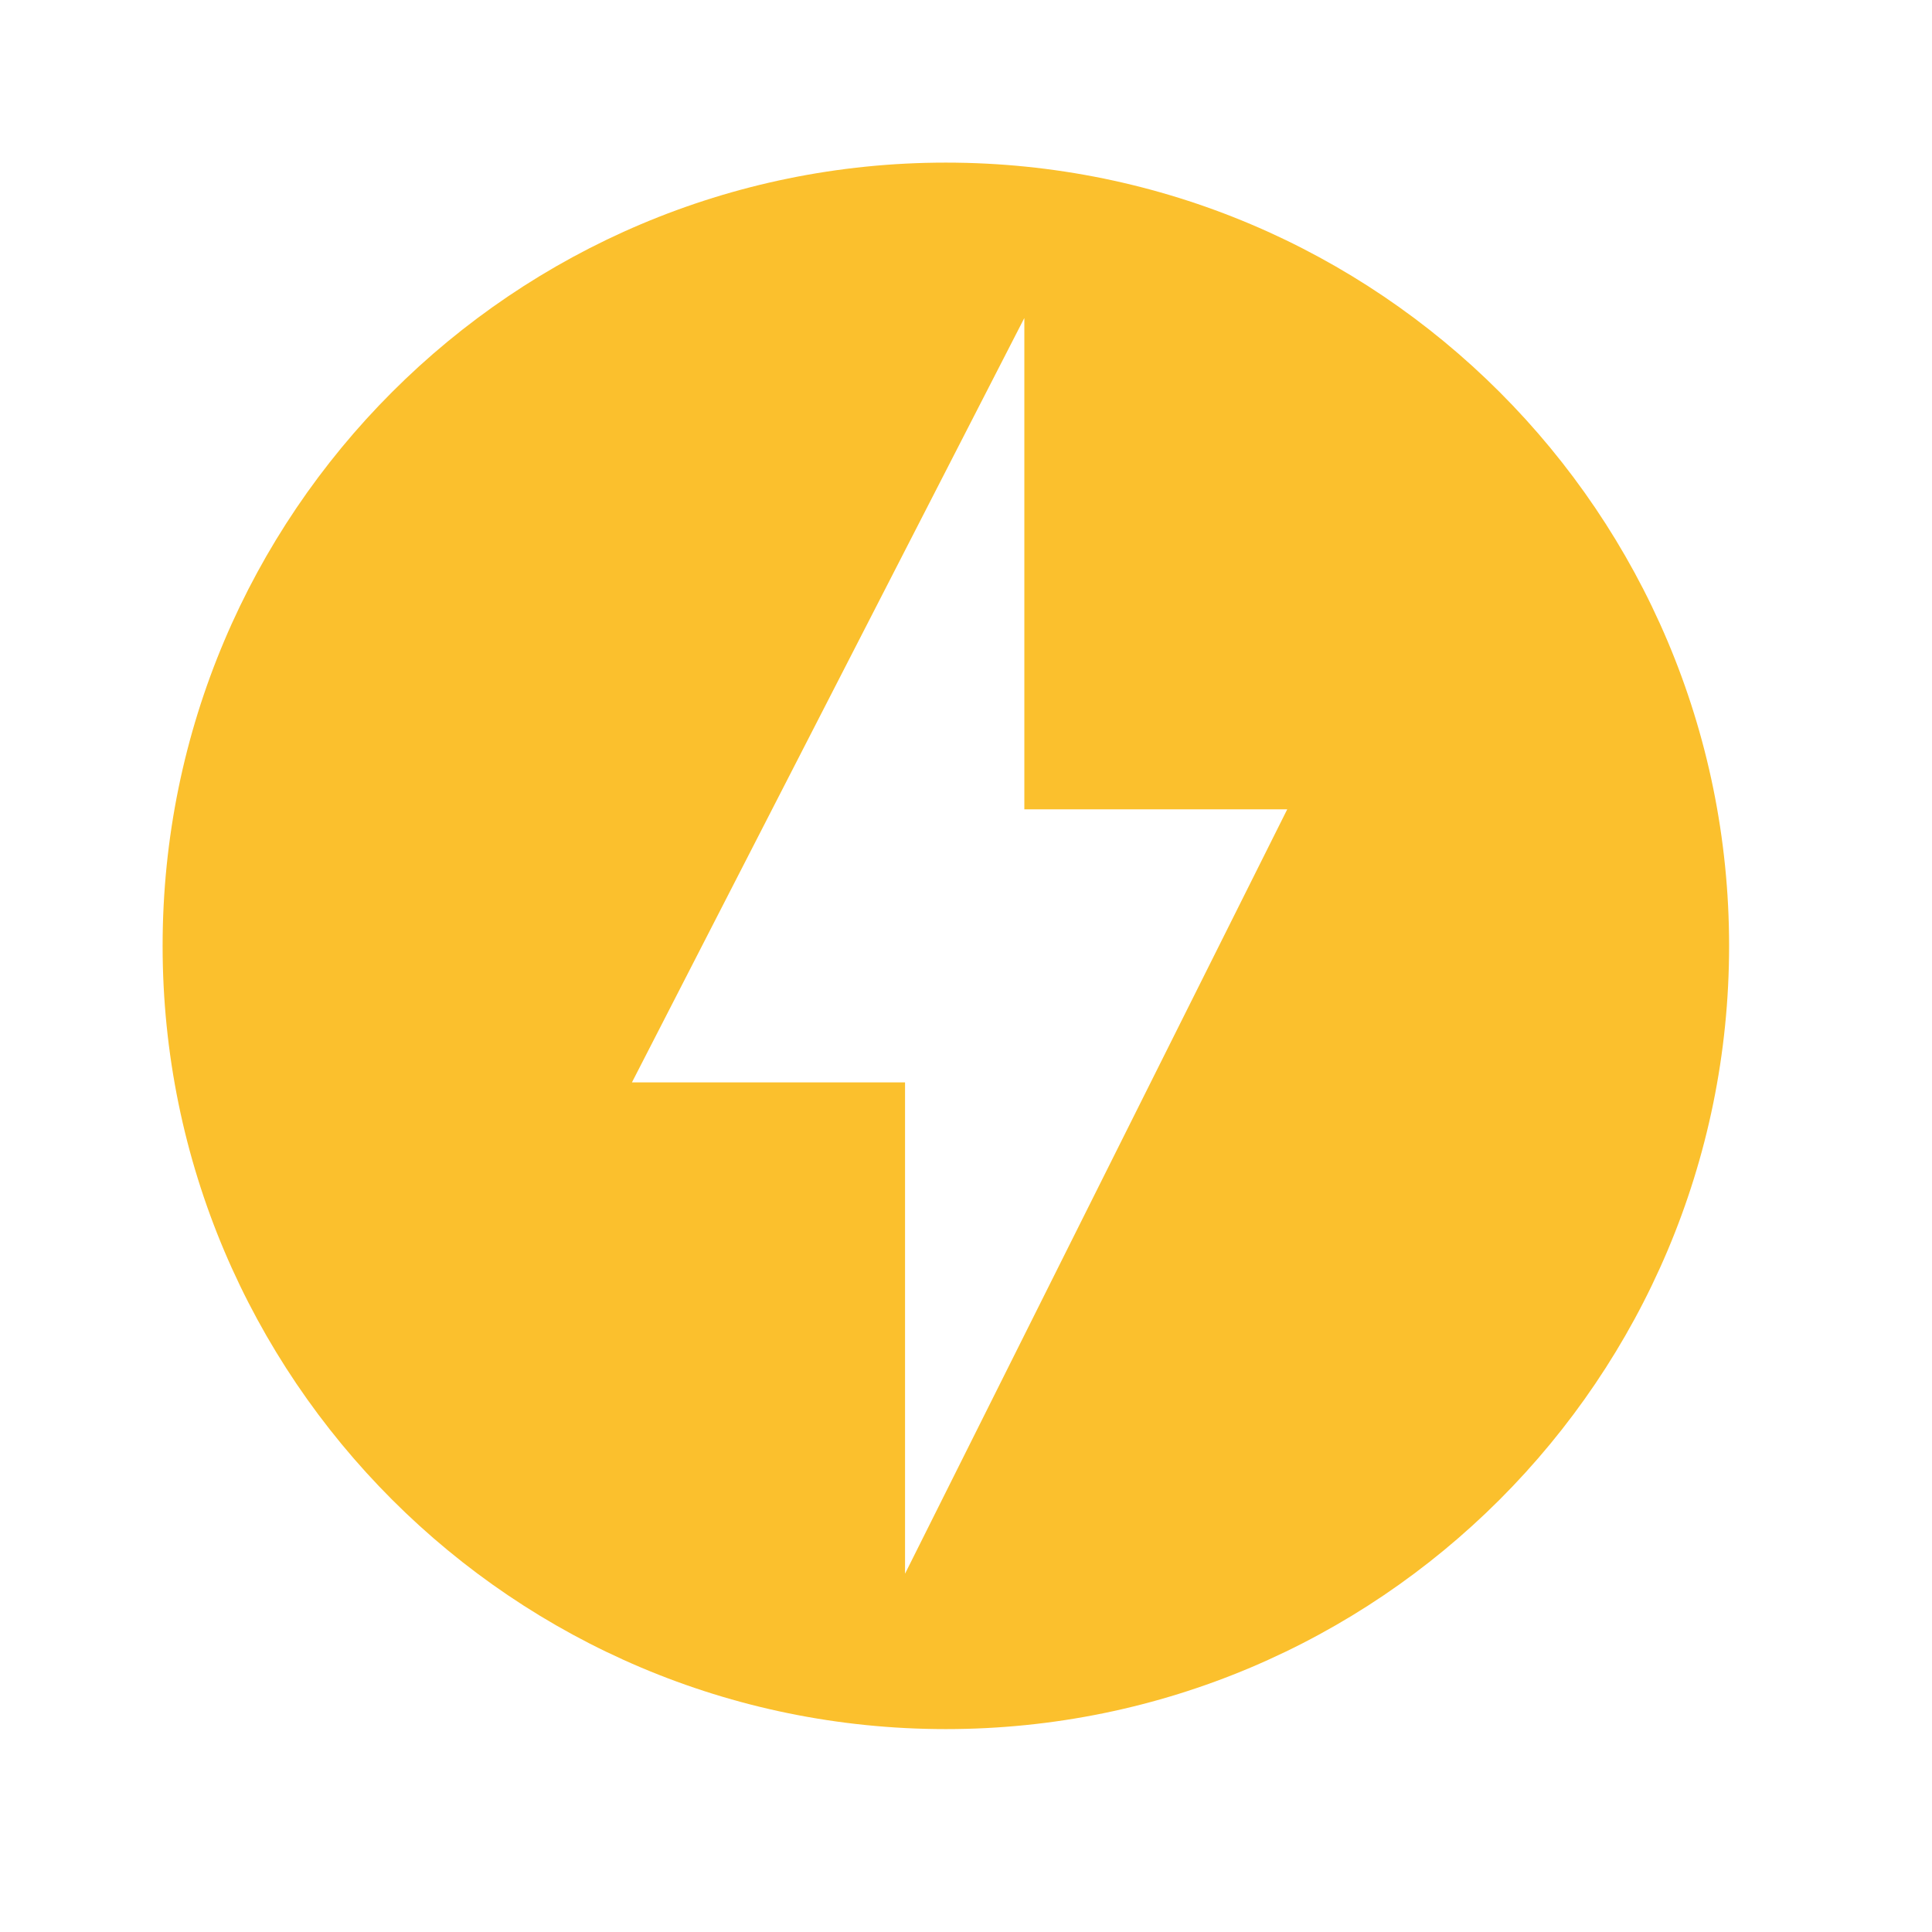 <svg width="150" height="150" viewBox="0 0 150 150" fill="#FBC02D" xmlns="http://www.w3.org/2000/svg"><path d="M73.436 12.625C39.862 12.625 12.625 39.862 12.625 73.436C12.625 107.01 39.862 134.247 73.436 134.247C107.01 134.247 134.247 107.01 134.247 73.436C134.247 39.862 107.01 12.625 73.436 12.625ZM70.267 122.182V84.038H49.063L79.529 24.69V62.834H99.942L70.267 122.182Z" fill="#FBC02D"></path></svg>